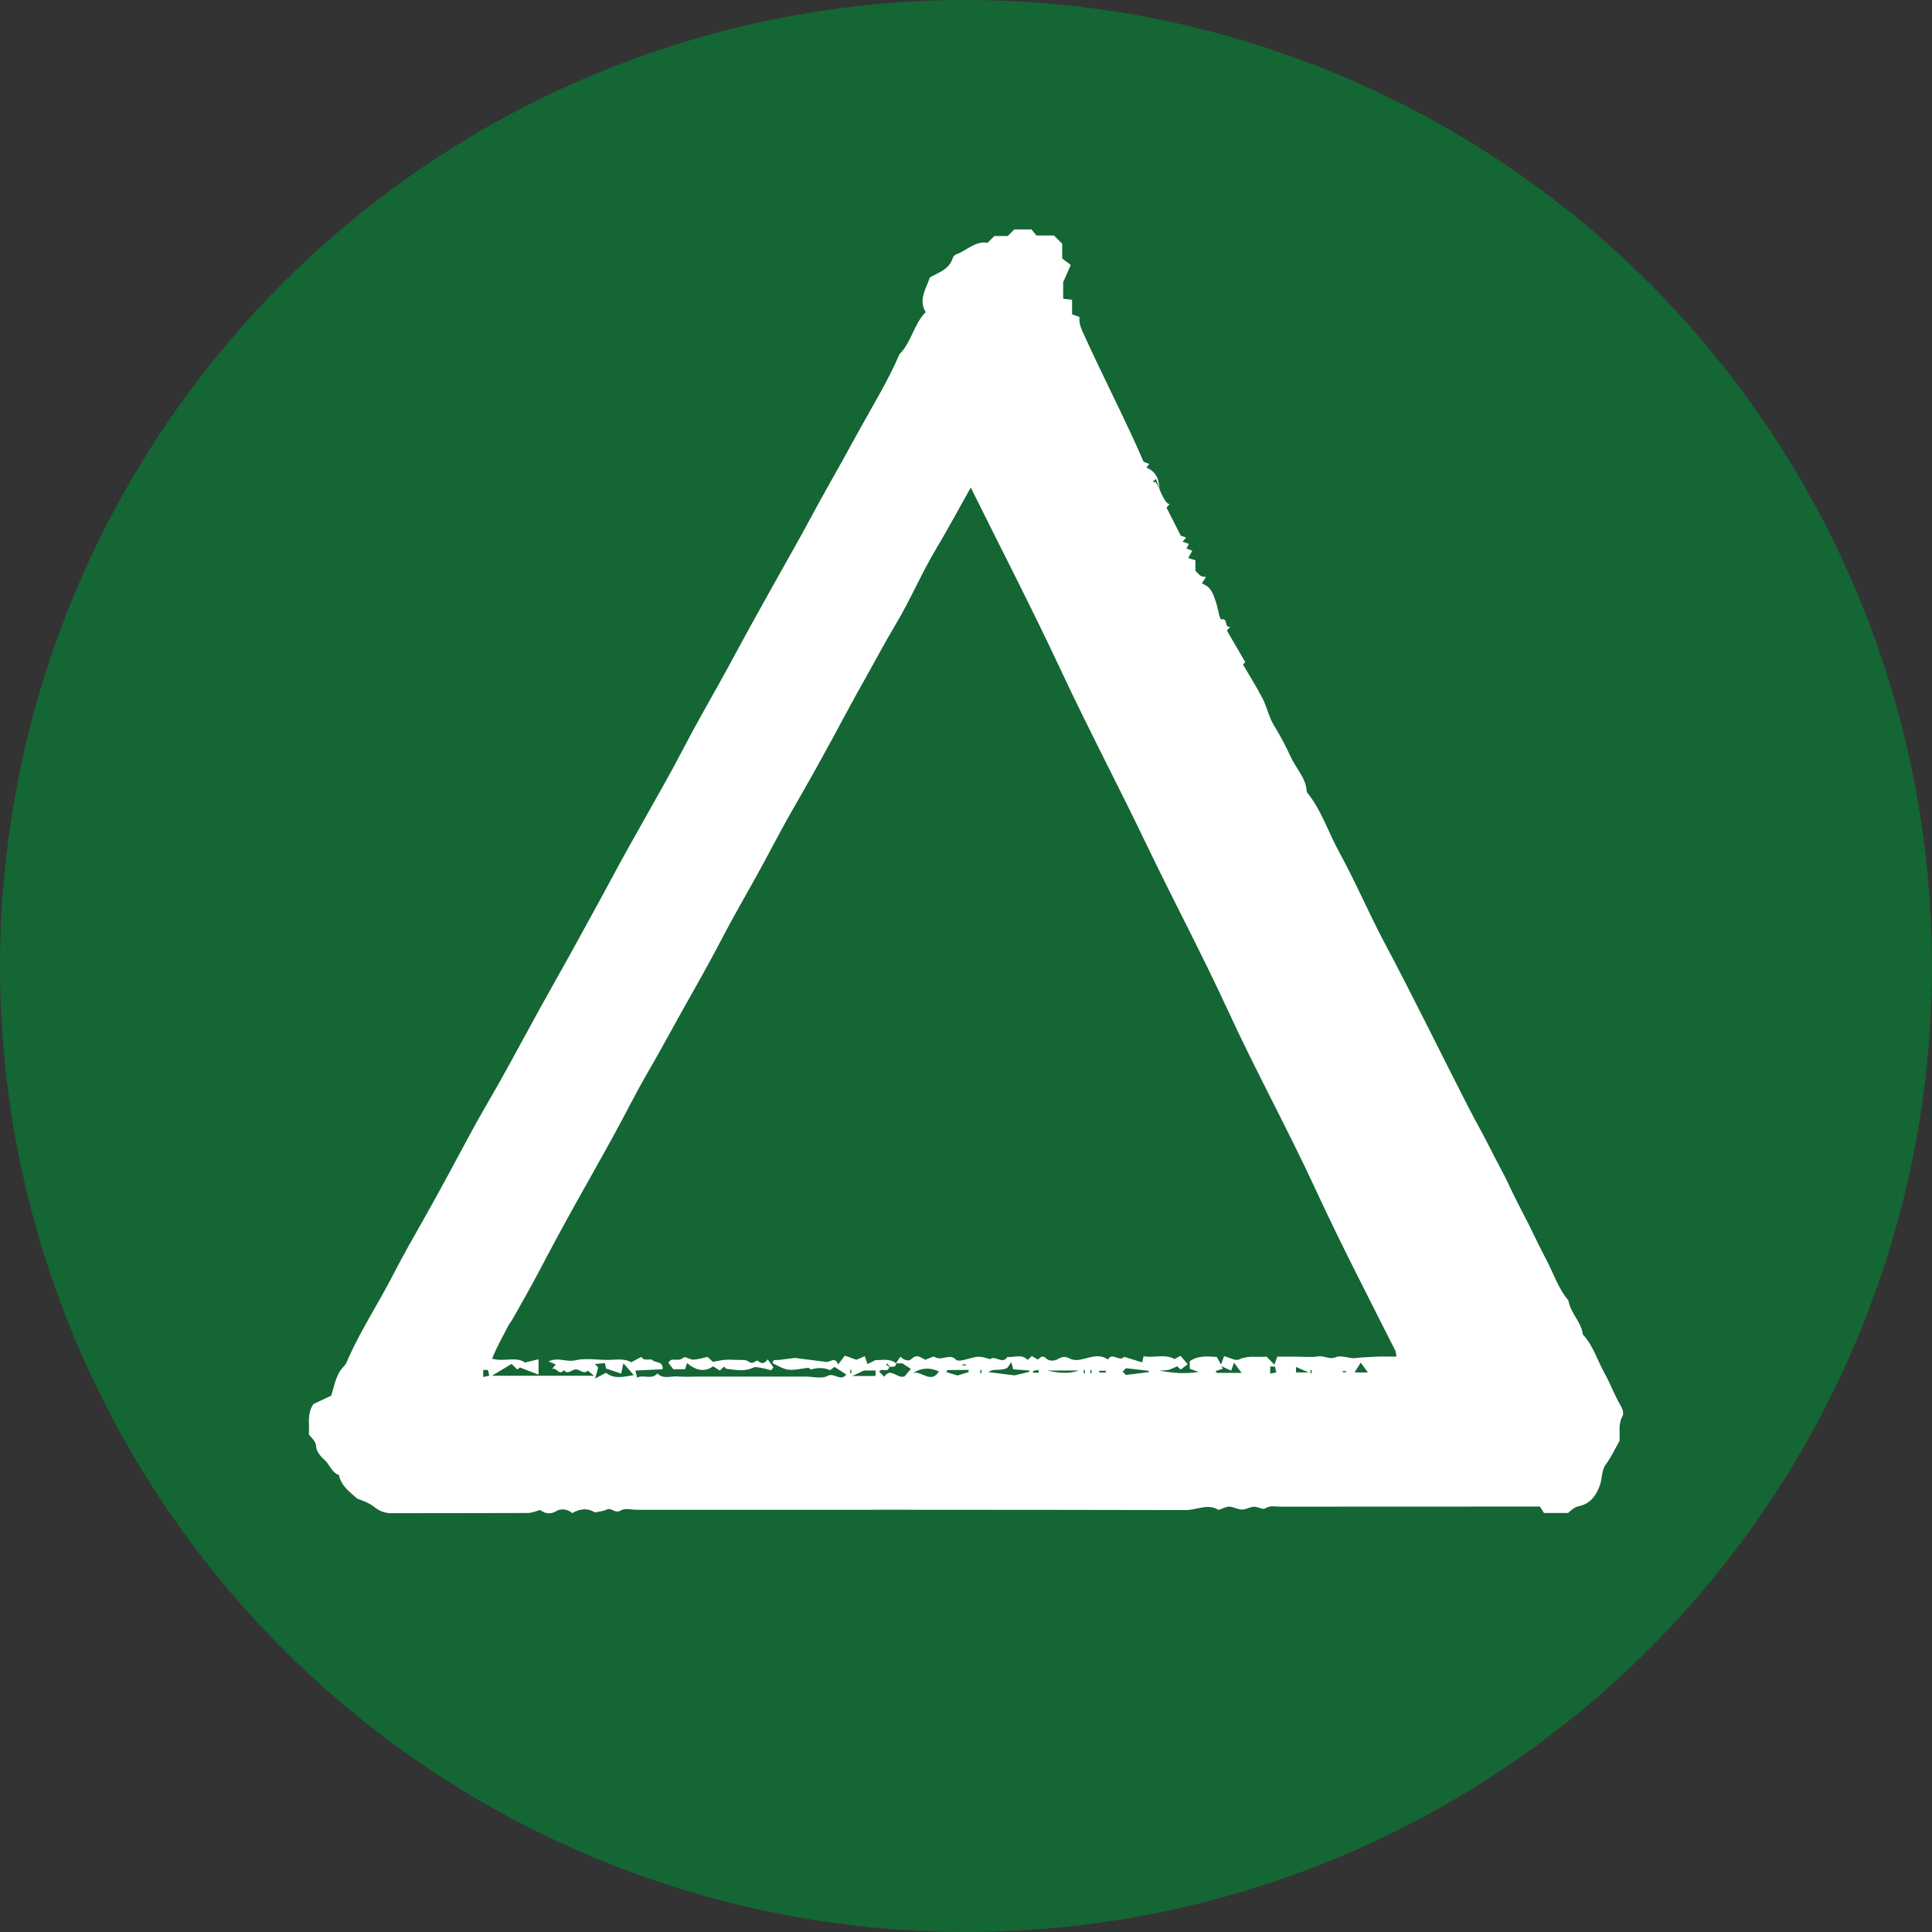 <?xml version="1.0" encoding="UTF-8"?>
<svg id="Layer_1" data-name="Layer 1" xmlns="http://www.w3.org/2000/svg" viewBox="0 0 377.54 377.54">
  <rect x="0" y="0" width="377.54" height="377.54" fill="#333333" stroke="none"/>
  <defs>
    <style>
      .cls-1 {
        fill: #146634;
      }

      .cls-1, .cls-2 {
        stroke-width: 0px;
      }

      .cls-2 {
        fill: #fff;
      }
    </style>
  </defs>
  <circle class="cls-1" cx="188.77" cy="188.77" r="188.77"/>
  <g>
    <path class="cls-2" d="M226.73,95.97c1.02,2.29,1.4,2.42,1.81,2.56-.25.29-.46.52-.59.66.93,1.83,1.85,3.63,2.8,5.5.27.09.64.22,1.05.36-.26.29-.46.51-.72.8.42.15.79.28,1.25.44-.16.3-.31.6-.47.89.38.15.75.29,1.13.44-.25.44-.48.86-.8,1.42.55.17.92.29,1.41.45v2.05c.42.41.69.77,1.05,1,.23.15.58.13,1.01.22-.25.39-.44.69-.79,1.23.46.28,1.01.47,1.36.85.4.43.71,1,.93,1.56.34.87.64,1.77.83,2.68.13.63.44,2.01.65,1.96,1.49-.33.45,1.69,1.77,1.43-.4.44-.61.67-.66.74,1.21,2.08,2.39,4.11,3.59,6.18-.01.01-.17.17-.45.45,1.27,2.19,2.66,4.37,3.84,6.67.87,1.69,1.23,3.66,2.22,5.25,1.23,1.99,2.34,4.08,3.28,6.15,1.03,2.28,3.04,4.15,3.12,6.85,2.86,3.49,4.2,7.83,6.33,11.72,3.19,5.81,5.79,11.95,8.9,17.8,5.62,10.58,10.87,21.35,16.33,32.01,1.47,2.87,3.09,5.68,4.52,8.56,1.16,2.34,2.48,4.6,3.57,6.99,1.13,2.47,2.44,4.86,3.66,7.28,1.17,2.34,2.27,4.71,3.5,7.02,1.43,2.67,2.32,5.63,4.33,7.98.38,2.46,2.52,4.16,2.82,6.65,2.05,2.21,2.86,5.12,4.29,7.67,1.13,2.01,1.9,4.23,3.08,6.2.45.75.66,1.58.39,2.07-.91,1.62-.46,3.32-.6,4.88-.89,1.56-1.61,3.16-2.63,4.52-.94,1.25-.71,2.74-1.18,4.08-.75,2.14-1.96,3.68-4.1,4.13-.98.21-1.45.77-2.14,1.34h-4.7c-.25-.38-.6-.93-.81-1.26-17.21,0-34.05,0-50.88.02-.91,0-1.84-.29-2.8.35-.45.3-1.46-.37-2.2-.34-.79.04-1.56.56-2.34.56-.78,0-1.55-.48-2.34-.57-.47-.06-.98.21-1.47.35-.29.08-.68.35-.85.24-2.12-1.24-4.22.09-6.32.08-35.73-.08-71.47-.06-107.2-.06-1.08,0-2.41-.37-3.18.13-1.15.74-1.83-.68-2.81-.16-.6.32-1.35.35-2.26.56-1.29-.86-2.85-.83-4.41.12-.99-.76-2.09-1-3.19-.36-1.17.68-2.17.45-3.1-.24-.83.21-1.62.57-2.4.58-8.91.04-17.81.02-26.72.04-1.33,0-2.36-.47-3.4-1.29-.93-.73-2.1-1.14-3.24-1.56-1.43-1.3-3.16-2.47-3.56-4.61-1.47-.5-1.81-2.1-2.88-3.01-.74-.63-1.53-1.65-1.58-2.54-.07-1.18-.91-1.62-1.42-2.41.15-1.95-.42-4.01.9-5.92,1.04-.49,2.22-1.04,3.45-1.62.66-1.93.87-4.11,2.49-5.74.47-.48.71-1.21,1-1.86,2.5-5.52,5.83-10.59,8.59-15.98,2.02-3.94,4.26-7.8,6.44-11.68,2.92-5.19,5.73-10.43,8.54-15.68,1.95-3.65,4.09-7.21,6.12-10.83,2.56-4.58,5.02-9.21,7.56-13.8,2.29-4.16,4.66-8.28,6.94-12.45,2.46-4.52,4.97-9.01,7.39-13.55,2.09-3.92,4.3-7.78,6.47-11.66,2.42-4.32,4.89-8.6,7.17-13,2.28-4.39,4.73-8.69,7.15-13.01,2.46-4.4,4.8-8.88,7.26-13.27,2.56-4.59,5.11-9.19,7.7-13.77,2.04-3.6,3.94-7.28,5.97-10.87,2.15-3.78,4.25-7.6,6.34-11.41,2.72-4.94,5.7-9.75,7.92-14.95,2.37-2.36,2.8-5.9,5.13-8.23-1.46-2.5.09-4.56.82-6.79,1.65-.95,3.77-1.52,4.48-3.8.09-.28.37-.6.64-.7,2.09-.72,3.72-2.68,6.16-2.27.44-.44.82-.82,1.32-1.32h2.61c.5-.5.88-.88,1.29-1.29h3.36c.26.32.6.73.97,1.19h3.42c.58.58,1.04,1.04,1.61,1.61v2.87c.49.38,1.01.77,1.67,1.28-.48,1.1-.93,2.1-1.48,3.36v3.24c.59.07,1.1.12,1.74.2v2.86c.47.16.84.29,1.45.5-.18,1.39.49,2.61,1.09,3.93,3,6.59,6.27,13.04,9.31,19.6.72,1.55,1.39,3.12,2.13,4.78.27.1.64.24,1.11.41-.19.24-.36.45-.57.72,3.12,1.21,2.24,4.46,2.73,4.55-.81-2.24-.85-2.28-.89-2.32-.18.15-.36.3-.53.45l.21.21c.15-.18.3-.35,1.22,1.66ZM173.7,267.12s.08-.08.13-.13l-.45-.53c-.07.07-.14.14-.21.21.18.15.36.3.59.39-.13,1.36-1.58.11-1.95.99.3.3.6.6.99.99,1.25-1.94,2.51.45,3.96-.07.3-.36.69-.81,1.24-1.46-.6-.39-1.04-.68-1.68-1.1h-1.25c.29-.43.58-.86.88-1.3.71.66,1.55,1.05,2.24.4,1.14-1.08,1.92-.02,2.65.2.73-.23,1.53-.75,1.83-.54,1.32.9,2.91-.82,4.16.55.25.27,1.07.15,1.58.02,2.81-.75,2.8-.83,5.07-.14,1.04-.83,2.44,1.13,3.38-.44,1.32.16,2.79-.66,3.95.59.23-.21.46-.43.82-.76.38.22.8.46,1.19.69.25-.2.49-.4.7-.58.26.05.54.01.65.13.79.89,1.88.75,2.62.32.87-.5,1.44-.5,2.28-.06.52.27,1.24.34,1.83.24,1.88-.3,3.73-1.37,5.62-.05.81-1.56,2.25.56,3.15-.54,1.18.36,2.36.73,3.54,1.09.09-.39.15-.69.26-1.19,2.04.35,4.15-.51,6.05.54.4-.22.75-.41,1.17-.63.47.55.86,1,1.41,1.64-.56.43-.97.73-1.36,1.03-.21-.18-.45-.39-.7-.61-.57.23-1.11.53-1.69.67-.57.13-1.18.1-1.77.15,2.38.45,4.74.7,7.65.27-.92-.32-1.29-.46-1.73-.62v-1.48c1.52-1.07,3.19-.98,5.27-.83.15.26.45.8.84,1.49.27-.76.41-1.13.59-1.65,1.02.25,2.21.98,2.92.65,1.78-.83,3.55-.4,5.31-.54.18-.01.37.15.14.05.64.66.99,1.01,1.47,1.51.24-.68.38-1.05.56-1.57h3.8c1.41,0,2.85.17,4.23-.05,1.17-.19,2.12.7,3.42.15,1.1-.46,2.69.34,3.82.18,1.25-.18,2.51-.17,3.75-.26,1.38-.1,2.76-.02,4.25-.02-.08-.54-.06-.87-.18-1.12-5.24-10.42-10.62-20.76-15.51-31.36-5.48-11.86-11.78-23.32-17.24-35.2-5.04-10.96-10.73-21.61-15.94-32.49-5.47-11.42-11.39-22.62-16.75-34.1-5.62-12.01-11.72-23.8-17.55-35.57-2.16,3.82-4.33,7.9-6.71,11.87-2.89,4.83-5.09,10.08-7.98,14.91-2.19,3.65-4.16,7.43-6.25,11.12-2.03,3.57-3.96,7.25-5.93,10.87-2.56,4.7-5.16,9.39-7.85,14.03-2.52,4.35-4.78,8.87-7.24,13.27-2.42,4.32-4.87,8.61-7.15,13-2.29,4.39-4.74,8.68-7.17,12.99-2.18,3.88-4.26,7.8-6.5,11.64-2.6,4.43-4.86,9.06-7.35,13.56-2.3,4.16-4.63,8.3-6.95,12.44-2.51,4.48-4.94,9.01-7.33,13.56-1.64,3.13-3.41,6.19-5.14,9.27-.25.44-.6.83-.83,1.29-1.08,2.11-2.29,4.17-3.15,6.42,2.36.66,4.71-.49,6.43.75,1.02-.25,1.78-.43,2.64-.64v3.01c-1.39-.53-2.54-.98-3.63-1.4-.23.17-.38.28-.54.39-.38-.38-.77-.77-1.09-1.09-1.23.74-2.44,1.46-3.85,2.31h19.96c-.59-.47-.92-.74-1.24-1-.75.8-1.5-.22-2.29-.24-.81-.02-1.55,1.13-2.37.15-.99,1.18-1.37-.63-2.32-.22.35-.43.54-.65.73-.89-.45-.19-.84-.36-1.4-.6,1.87-.89,3.48.19,5.19-.21,1.85-.43,3.89-.16,5.84-.08,1.74.07,3.54-.44,5.14.45.66-.36,1.29-.69,1.98-1.06.44,1,1.67.22,2.17.67.63.57,2.08.1,1.96,1.76-1.72.08-3.47.17-5.31.25.12.53.19.82.33,1.4,1.31-.7,2.81.51,3.97-.83,1.16,1.19,2.63.48,3.95.59,1.4.12,2.82.03,4.23.03h20.85c1.41,0,3.09.48,4.17-.12,1.37-.76,2.55,1.19,3.71-.28-.77-.5-1.53-1-2.3-1.5-.3.22-.62.45-.89.65q-1.63-.77-3.75-.13c-.25-.21-.49-.41-.43-.35-1.54.17-2.79.52-3.97.37-1.05-.13-2.04-.8-3.05-1.24,0-.89.69-.59,1.16-.65,1.21-.15,2.41-.3,3.19-.4,1.27.16,2.16.28,3.06.39,1.02.13,2.05.25,3.08.39.75.1,1.64-1.13,2.32.49.46-.62.84-1.13,1.29-1.72.87.31,1.62.58,2.28.81.58-.25,1.1-.47,1.62-.7.21.61.35.98.54,1.54.51-.26.94-.48,1.54-.78,1.23.04,2.75-.38,4.04.63-.06.97-.81.55-1.36.72ZM118.41,268.26c1.66,1.29,3.41.79,5.44.46-.81-.92-1.39-1.58-2.03-2.32-.15.69-.29,1.34-.44,2.02-1.14-.38-2.08-.69-2.96-.99-.07-.35-.13-.64-.21-1.06-.65.06-1.23.11-1.95.17.37.41.58.64.63.7-.18.64-.32,1.15-.59,2.15.91-.49,1.35-.72,2.11-1.13ZM196.81,267.33c-1.48.66-2.55,0-3.68.79,1.83.23,3.35.42,5.13.65.75-.18,1.82-.44,2.89-.7,0-.08,0-.17,0-.25-1.1-.08-2.2-.17-3.16-.24-.14-.55-.22-.84-.36-1.41-.42.61-.72,1.03-.81,1.17ZM183.49,268q-2.7-1.23-5.03.3c1.67-.48,3.44,2.21,5.03-.3ZM242.63,268.29c-.65-.88-1.02-1.38-1.49-2.01-.23.68-.37,1.05-.55,1.57-.7-.32-1.33-.61-1.95-.9.11.17.22.34.33.51-.48.16-.97.32-1.45.48.1.12.2.23.29.35h4.81ZM166.54,268.89h4.53c.02-.36.04-.65.06-1.07h-2.3c-.93.43-1.3.61-2.29,1.07ZM220.03,268.69c1.66-.21,3.07-.38,4.48-.56-.02-.08-.04-.16-.06-.25-1.47-.17-2.94-.35-4.42-.52-.21.23-.43.45-.65.68.24.24.47.47.64.64ZM204.52,267.82c2.08.4,4.2.78,6.29,0h-6.29ZM189.3,268.12c0-.14-.02-.28-.03-.42-1.36,0-2.72,0-4.07.02-.1,0-.19.26-.29.4.76.23,1.51.46,2.2.67.69-.21,1.44-.44,2.19-.67ZM267.31,268.19c-.57-.78-.94-1.28-1.41-1.92-.43.7-.74,1.19-1.19,1.92h2.6ZM248.22,267.05v1.38c.47-.1.76-.15,1.18-.24-.09-.45-.17-.81-.24-1.14h-.94ZM253.26,268.19h2.45c-1.11-.49-1.74-.76-2.45-1.07v1.07ZM94.42,267.7v1.38c.47-.1.76-.15,1.18-.24-.09-.45-.17-.81-.24-1.14h-.94ZM202.98,268.24c-.02-.19-.05-.38-.07-.56-.35.08-.71.17-1.06.25l.05.31h1.08ZM214.81,267.87v.33h1.3v-.33h-1.3ZM188.75,266.83v-.22h-.65v.22h.65ZM166.37,267.7h-.22v.65h.22v-.65ZM191.79,267.7h-.22v.65h.22v-.65ZM211.77,268.36h.22v-.65h-.22v.65ZM213.08,268.36h.22v-.65h-.22v.65ZM256.09,268.36h.22v-.65h-.22v.65ZM263.04,268.14v-.22h-.65v.22h.65Z"/>
    <path class="cls-2" d="M150.68,267.77c-.57-.14-1.14-.33-1.72-.42-.58-.09-1.28-.32-1.74-.1-1.75.82-3.5.45-5.26.23-.17-.02-.3-.29-.44-.44-.25.23-.48.45-.85.79-.4-.25-.82-.52-1.31-.83-1.78,1.24-3.43.74-5.11-.63-.12.38-.22.73-.37,1.2h-2.31c-.25-.33-.61-.81-.98-1.29.29-.28.41-.5.58-.54.8-.16,1.64.25,2.44-.47.27-.25,1.25.44,1.89.42.9-.03,1.78-.33,2.79-.53.35.33.81.77,1.01.96.9-.15,1.58-.32,2.27-.38.75-.06,1.52-.05,2.27,0,.83.05,1.89-.11,2.44.33.88.72,1.52-.4,1.8-.16.78.67,1.28.6,1.94-.27.4.55.76,1.07,1.13,1.58-.16.18-.32.36-.47.54Z"/>
  </g>
</svg>